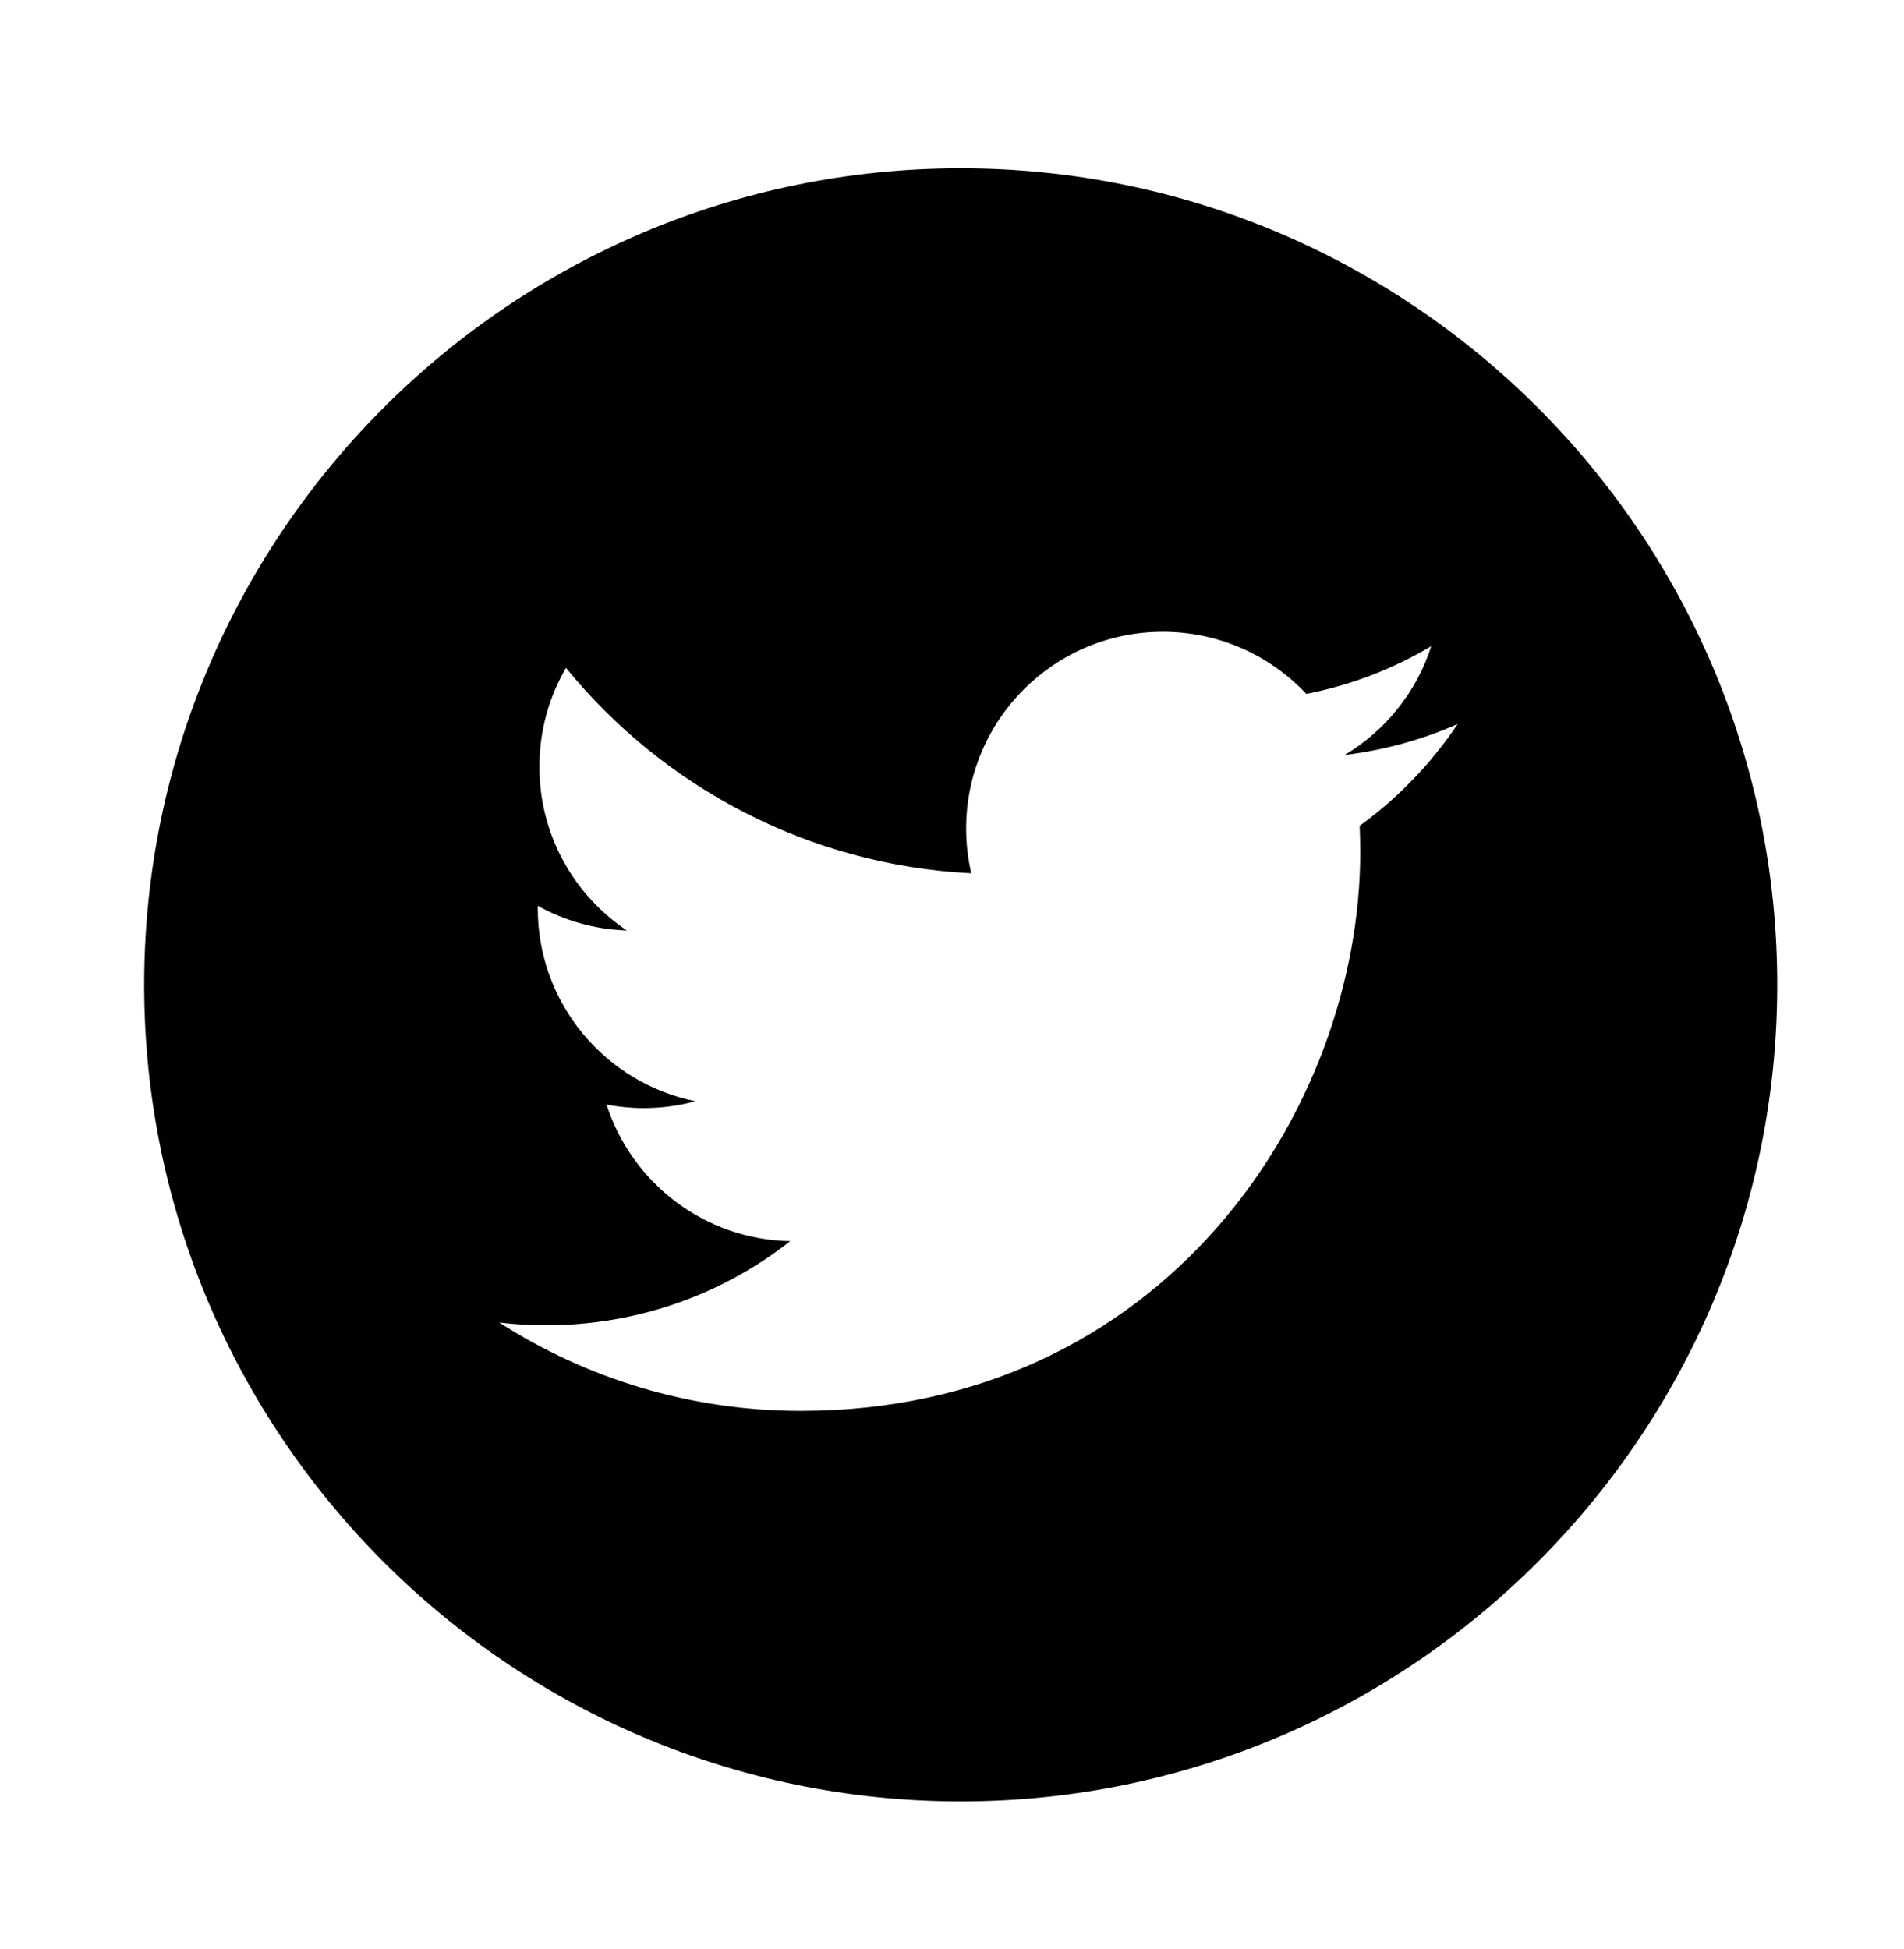 <?xml version="1.0" encoding="UTF-8"?> <svg xmlns="http://www.w3.org/2000/svg" id="uuid-6302786f-38ab-4488-84f2-cc3b169b5a46" data-name="Twitter Circled" viewBox="0 0 184.89 189.28"><defs><style> .uuid-4e74bf06-9767-4943-ab81-e28617ad0f07 { fill: #010101; } </style></defs><path class="uuid-4e74bf06-9767-4943-ab81-e28617ad0f07" d="M93.29,16.34C49.57,16.34,14,51.91,14,95.63s35.57,79.29,79.29,79.29,79.29-35.57,79.29-79.29S137.02,16.34,93.29,16.34Zm38.74,63.86c.03,.81,.06,1.64,.06,2.47,0,25.23-19.21,54.33-54.34,54.33-10.78,0-20.83-3.16-29.27-8.58,1.49,.18,3.01,.27,4.55,.27,8.95,0,17.19-3.05,23.71-8.17-8.36-.15-15.4-5.68-17.84-13.26,1.17,.22,2.36,.34,3.6,.34,1.74,0,3.43-.23,5.03-.67-8.73-1.76-15.31-9.47-15.31-18.73v-.24c2.58,1.43,5.52,2.29,8.65,2.39-5.13-3.43-8.49-9.27-8.49-15.9,0-3.5,.94-6.78,2.58-9.6,9.42,11.55,23.49,19.15,39.36,19.95-.33-1.4-.5-2.85-.5-4.35,0-10.55,8.55-19.1,19.1-19.1,5.49,0,10.45,2.32,13.93,6.03,4.35-.85,8.44-2.44,12.13-4.63-1.42,4.45-4.45,8.2-8.4,10.56,3.87-.47,7.54-1.49,10.97-3.01-2.56,3.83-5.8,7.2-9.52,9.89Z"></path></svg> 